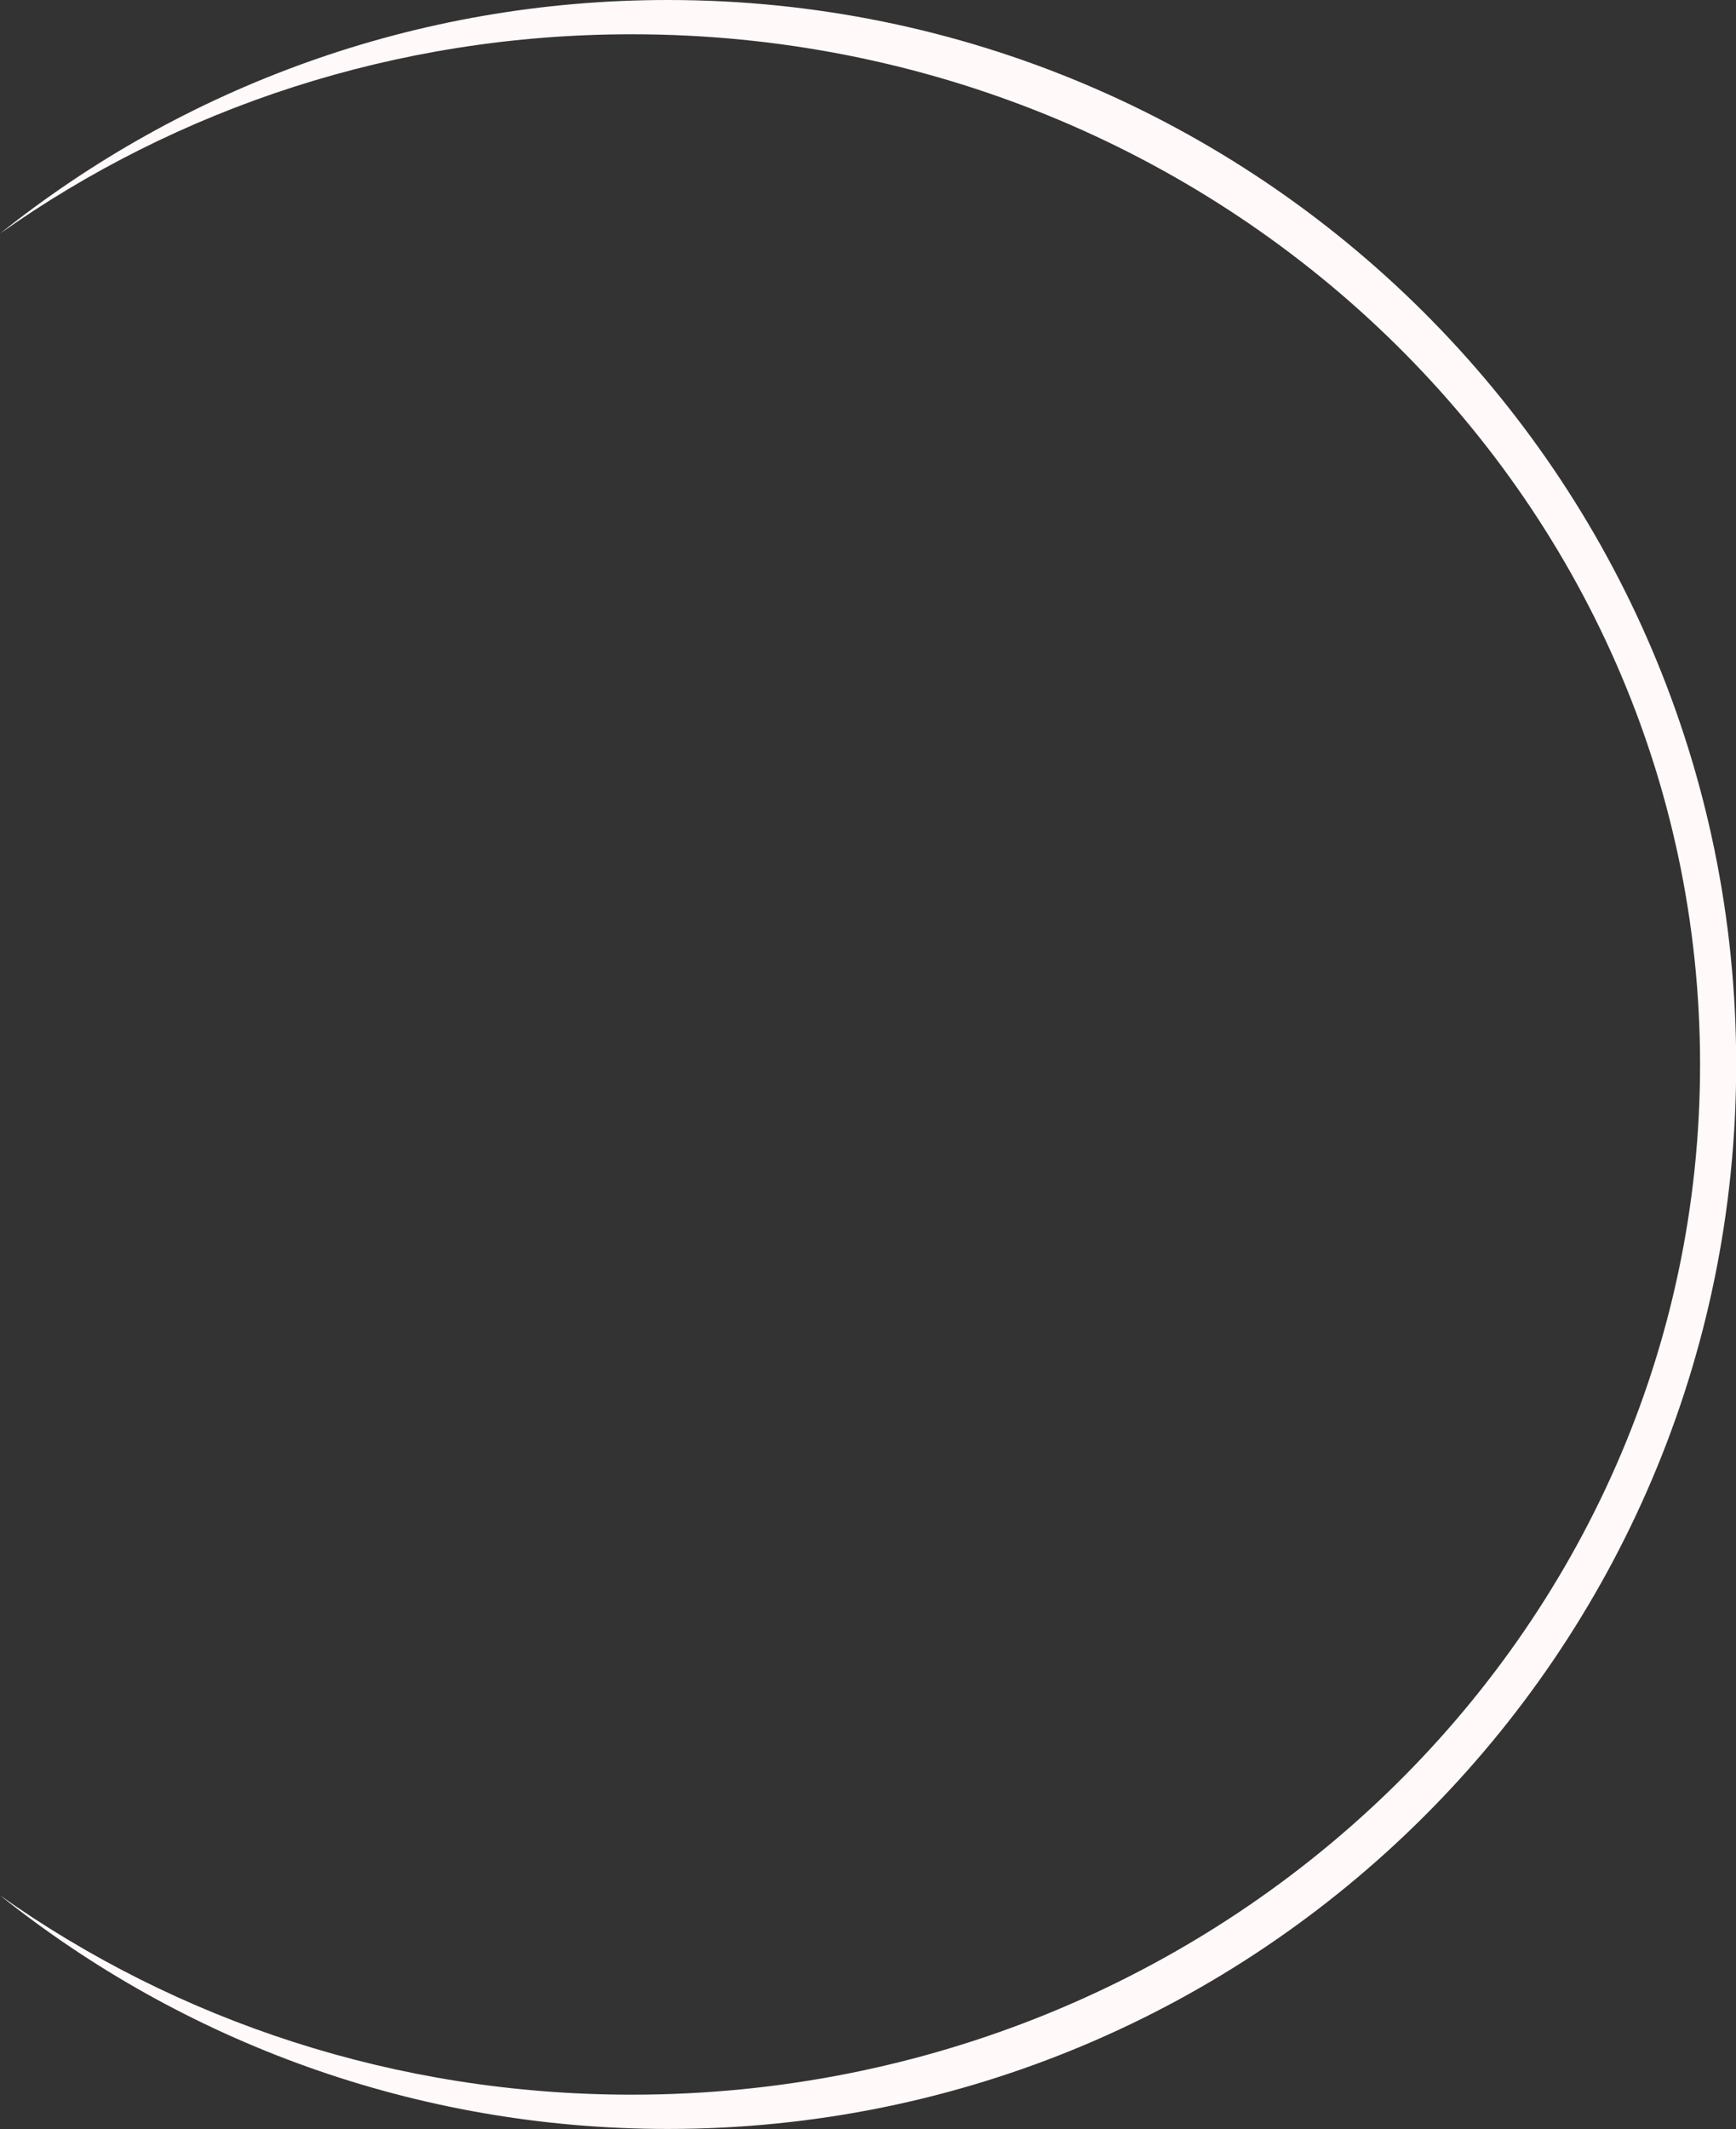 <?xml version="1.0" encoding="UTF-8" standalone="no"?><svg xmlns="http://www.w3.org/2000/svg" xmlns:xlink="http://www.w3.org/1999/xlink" clip-rule="evenodd" fill="#000000" fill-rule="evenodd" height="267.1" image-rendering="optimizeQuality" preserveAspectRatio="xMidYMid meet" shape-rendering="geometricPrecision" text-rendering="geometricPrecision" version="1" viewBox="0.0 0.0 217.9 267.1" width="217.9" zoomAndPan="magnify"><rect x="0.0" y="0.0" width="217.9" height="267.1" fill="#333333" stroke="none"/><g id="change1_1"><path d="M79.295 4.299c74.058,0 134.094,57.857 134.094,129.227 0,71.37 -60.036,129.228 -134.094,129.228 -29.668,0 -57.085,-9.285 -79.295,-25.005 22.96,18.335 52.109,29.303 83.83,29.303 74.058,0 134.094,-59.781 134.094,-133.526 0,-73.744 -60.036,-133.526 -134.094,-133.526 -31.721,0 -60.87,10.968 -83.83,29.303 22.21,-15.719 49.627,-25.004 79.295,-25.004z" fill="#fff9f9"/></g></svg>